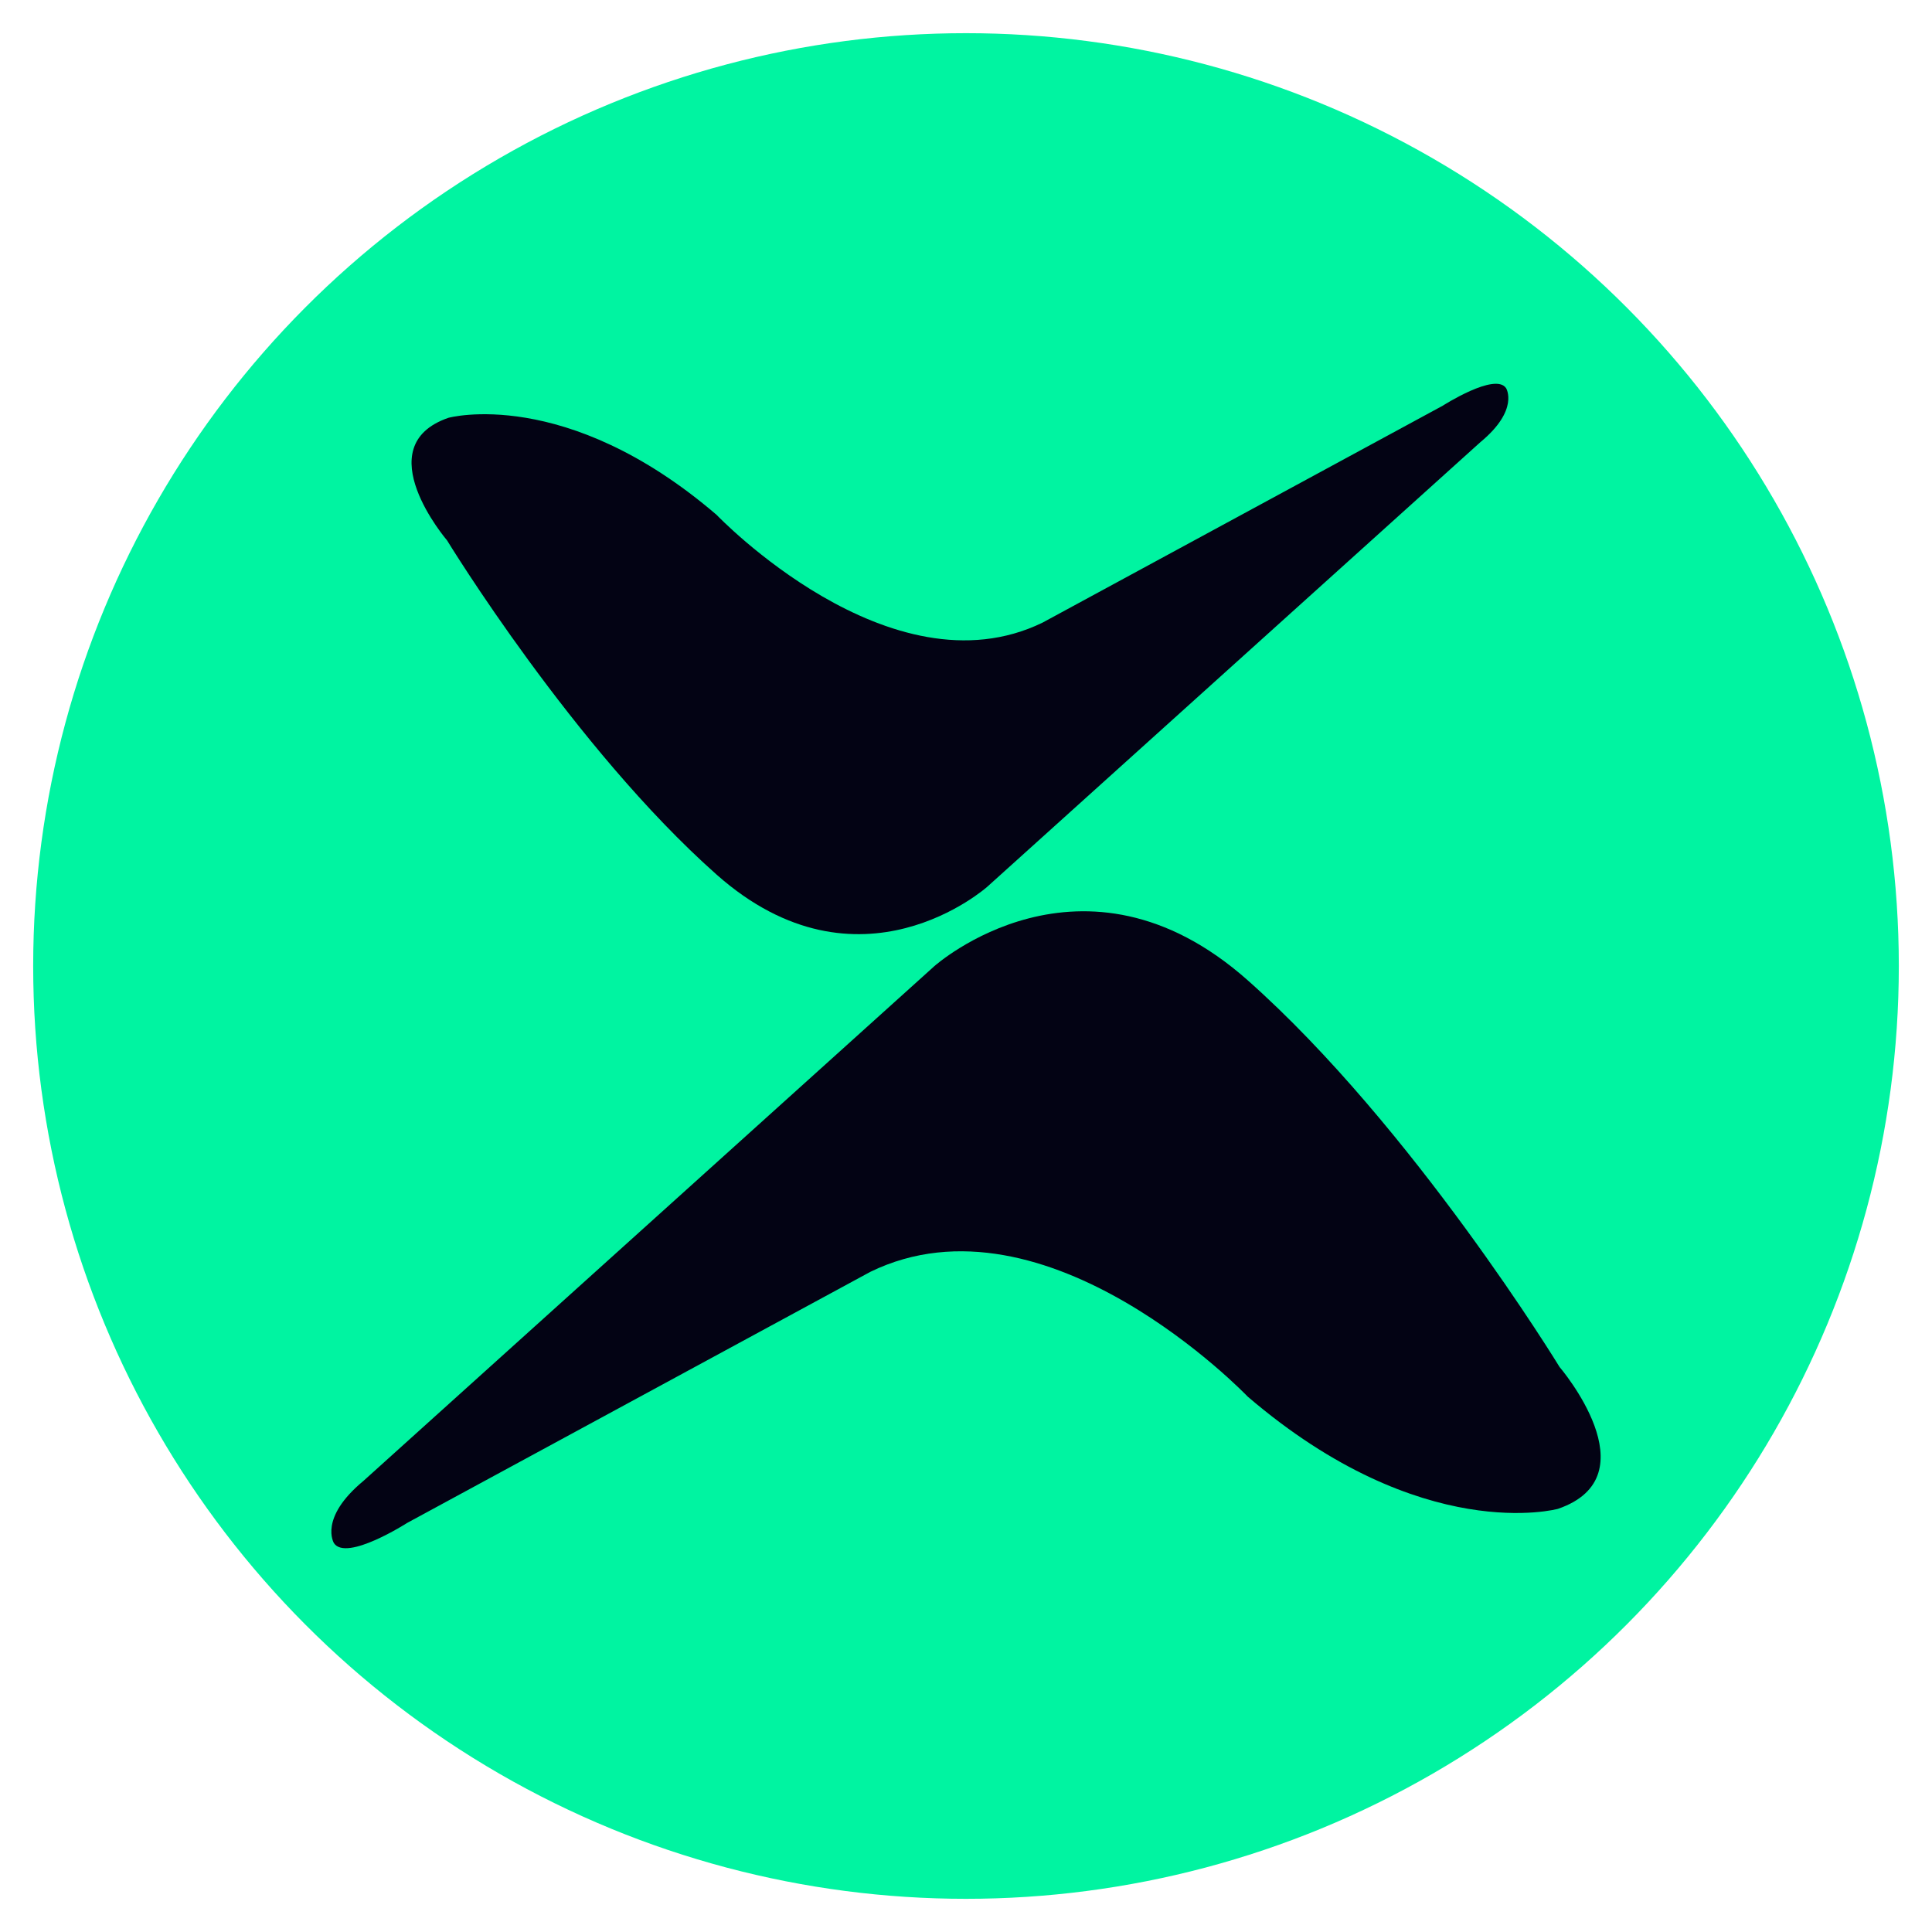 <svg xmlns="http://www.w3.org/2000/svg" version="1.1" xmlns:xlink="http://www.w3.org/1999/xlink" xmlns:svgjs="http://svgjs.dev/svgjs" width="1200" height="1200"><svg xmlns="http://www.w3.org/2000/svg" version="1.1" viewBox="0 0 1200 1200">
  <defs>
    <style>
      .cls-1 {
        fill: #00f4a1;
      }

      .cls-2 {
        fill: #030314;
      }
    </style>
  </defs>
  <!-- Generator: Adobe Illustrator 28.6.0, SVG Export Plug-In . SVG Version: 1.2.0 Build 709)  -->
  <g>
    <g id="SvgjsG1016">
      <circle class="cls-1" cx="600" cy="600" r="579.39"></circle>
      <g>
        <path class="cls-2" d="M277.69,335.66s-50.21-58.58.84-76.15c0,0,72.81-20.08,166.53,60.25,0,0,107.95,112.98,202.52,66.95l248.55-134.73s32.64-20.92,39.33-10.88c0,0,8.37,13.39-15.9,33.47l-306.29,276.16s-79.5,71.13-168.21-7.53c-88.71-78.66-167.37-207.54-167.37-207.54Z"></path>
        <path class="cls-2" d="M968.65,849.04s58.11,67.79-.97,88.13c0,0-84.26,23.24-192.73-69.73,0,0-124.93-130.75-234.37-77.48l-287.64,155.93s-37.77,24.21-45.52,12.59c0,0-9.68-15.5,18.4-38.74l354.47-319.6s92.01-82.32,194.67,8.72c102.66,91.04,193.7,240.18,193.7,240.18Z"></path>
      </g>
    </g>
  </g>
</svg><style>@media (prefers-color-scheme: light) { :root { filter: none; } }
@media (prefers-color-scheme: dark) { :root { filter: none; } }
</style></svg>
